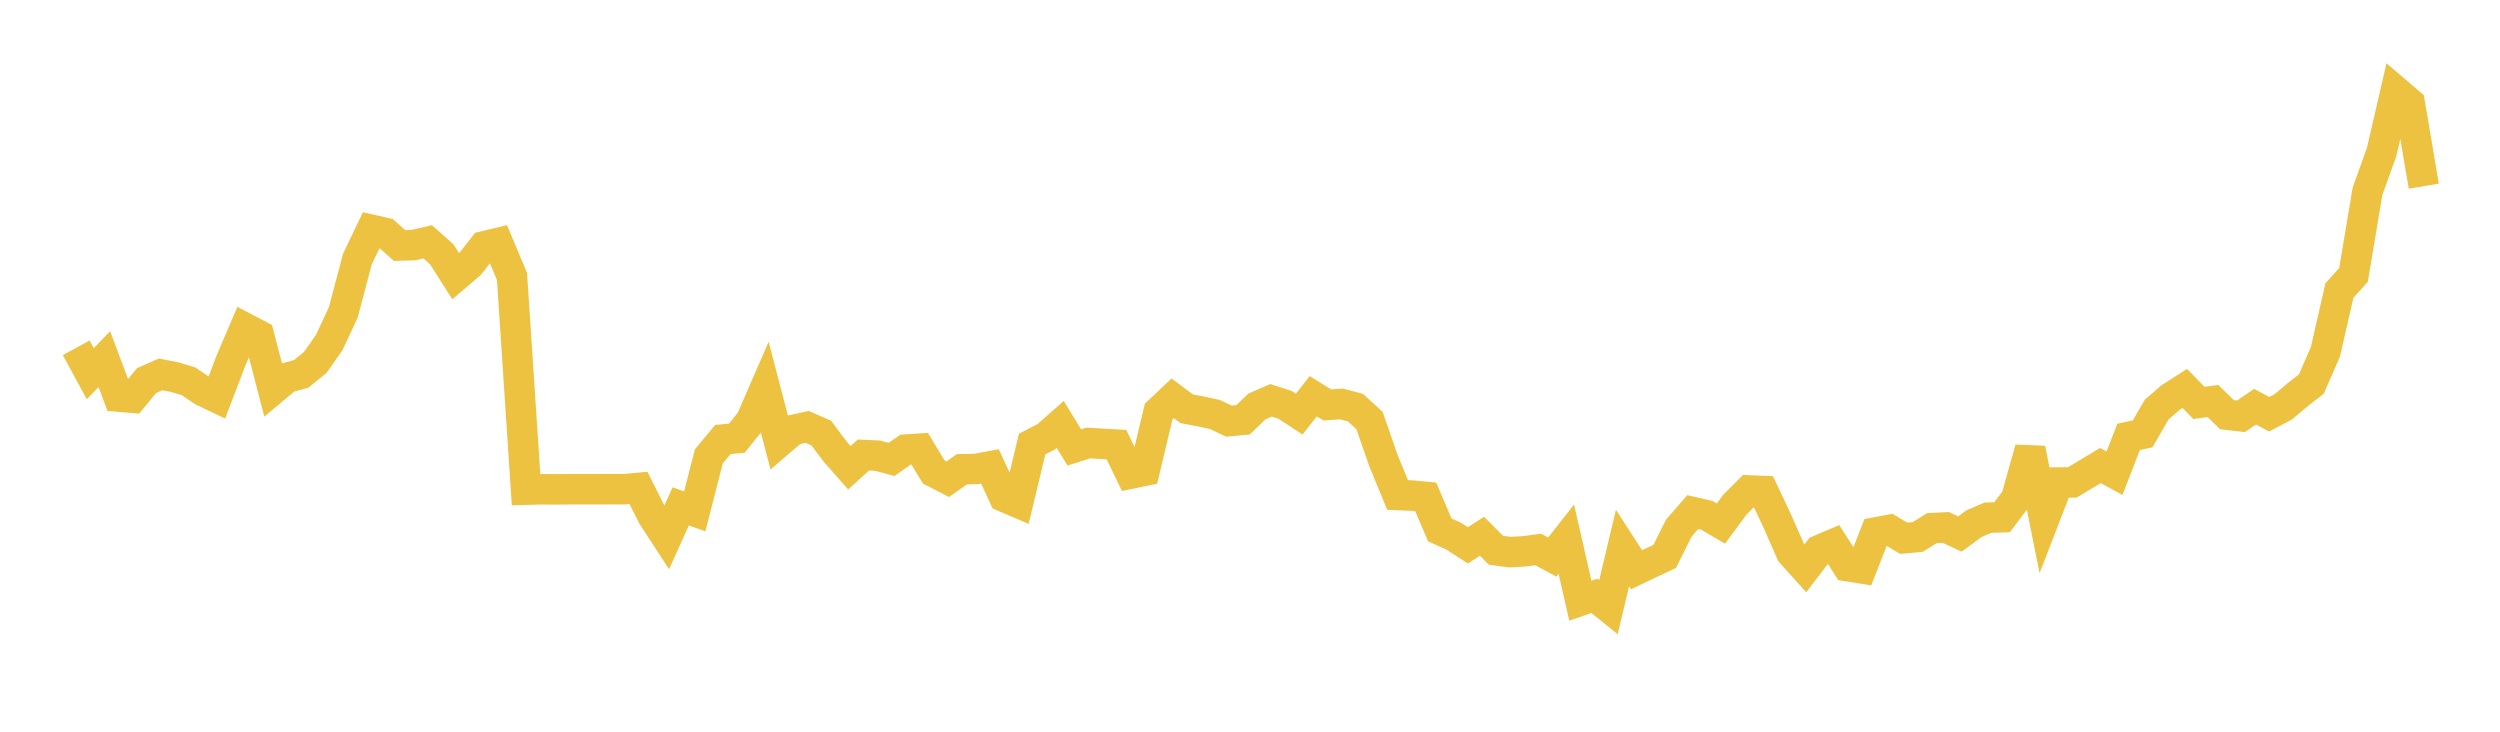 <svg width="164" height="48" xmlns="http://www.w3.org/2000/svg" xmlns:xlink="http://www.w3.org/1999/xlink"><path fill="none" stroke="rgb(237,194,64)" stroke-width="2" d="M5,22.816L5.922,24.517L6.844,23.561L7.766,26.016L8.689,26.093L9.611,24.968L10.533,24.561L11.455,24.739L12.377,25.015L13.299,25.647L14.222,26.088L15.144,23.671L16.066,21.516L16.988,22L17.91,25.549L18.832,24.779L19.754,24.528L20.677,23.779L21.599,22.464L22.521,20.49L23.443,16.999L24.365,15.074L25.287,15.284L26.21,16.107L27.132,16.077L28.054,15.863L28.976,16.677L29.898,18.126L30.82,17.337L31.743,16.159L32.665,15.939L33.587,18.137L34.509,32.123L35.431,32.098L36.353,32.102L37.275,32.094L38.198,32.094L39.12,32.094L40.042,32.09L40.964,32.09L41.886,32.007L42.808,33.847L43.731,35.265L44.653,33.219L45.575,33.546L46.497,29.943L47.419,28.833L48.341,28.742L49.263,27.591L50.186,25.47L51.108,28.997L52.03,28.206L52.952,28.004L53.874,28.408L54.796,29.639L55.719,30.686L56.641,29.85L57.563,29.891L58.485,30.138L59.407,29.495L60.329,29.433L61.251,30.96L62.174,31.437L63.096,30.785L64.018,30.764L64.94,30.594L65.862,32.587L66.784,32.982L67.707,29.129L68.629,28.655L69.551,27.841L70.473,29.351L71.395,29.06L72.317,29.116L73.24,29.165L74.162,31.073L75.084,30.882L76.006,27L76.928,26.13L77.85,26.815L78.772,26.99L79.695,27.19L80.617,27.626L81.539,27.54L82.461,26.66L83.383,26.261L84.305,26.559L85.228,27.166L86.15,25.992L87.072,26.567L87.994,26.497L88.916,26.742L89.838,27.582L90.76,30.23L91.683,32.472L92.605,32.509L93.527,32.594L94.449,34.76L95.371,35.178L96.293,35.776L97.216,35.178L98.138,36.099L99.06,36.22L99.982,36.167L100.904,36.042L101.826,36.543L102.749,35.364L103.671,39.404L104.593,39.084L105.515,39.831L106.437,35.951L107.359,37.376L108.281,36.933L109.204,36.502L110.126,34.652L111.048,33.591L111.97,33.805L112.892,34.347L113.814,33.099L114.737,32.174L115.659,32.21L116.581,34.161L117.503,36.26L118.425,37.288L119.347,36.087L120.269,35.695L121.192,37.141L122.114,37.288L123.036,34.929L123.958,34.757L124.88,35.31L125.802,35.226L126.725,34.648L127.647,34.6L128.569,35.033L129.491,34.352L130.413,33.959L131.335,33.931L132.257,32.708L133.18,29.435L134.102,34.038L135.024,31.653L135.946,31.645L136.868,31.091L137.79,30.538L138.713,31.044L139.635,28.659L140.557,28.46L141.479,26.867L142.401,26.071L143.323,25.481L144.246,26.429L145.168,26.309L146.09,27.205L147.012,27.308L147.934,26.678L148.856,27.176L149.778,26.69L150.701,25.913L151.623,25.195L152.545,23.083L153.467,19.057L154.389,18.037L155.311,12.537L156.234,9.974L157.156,5.98L158.078,6.768L159,12.213"></path></svg>